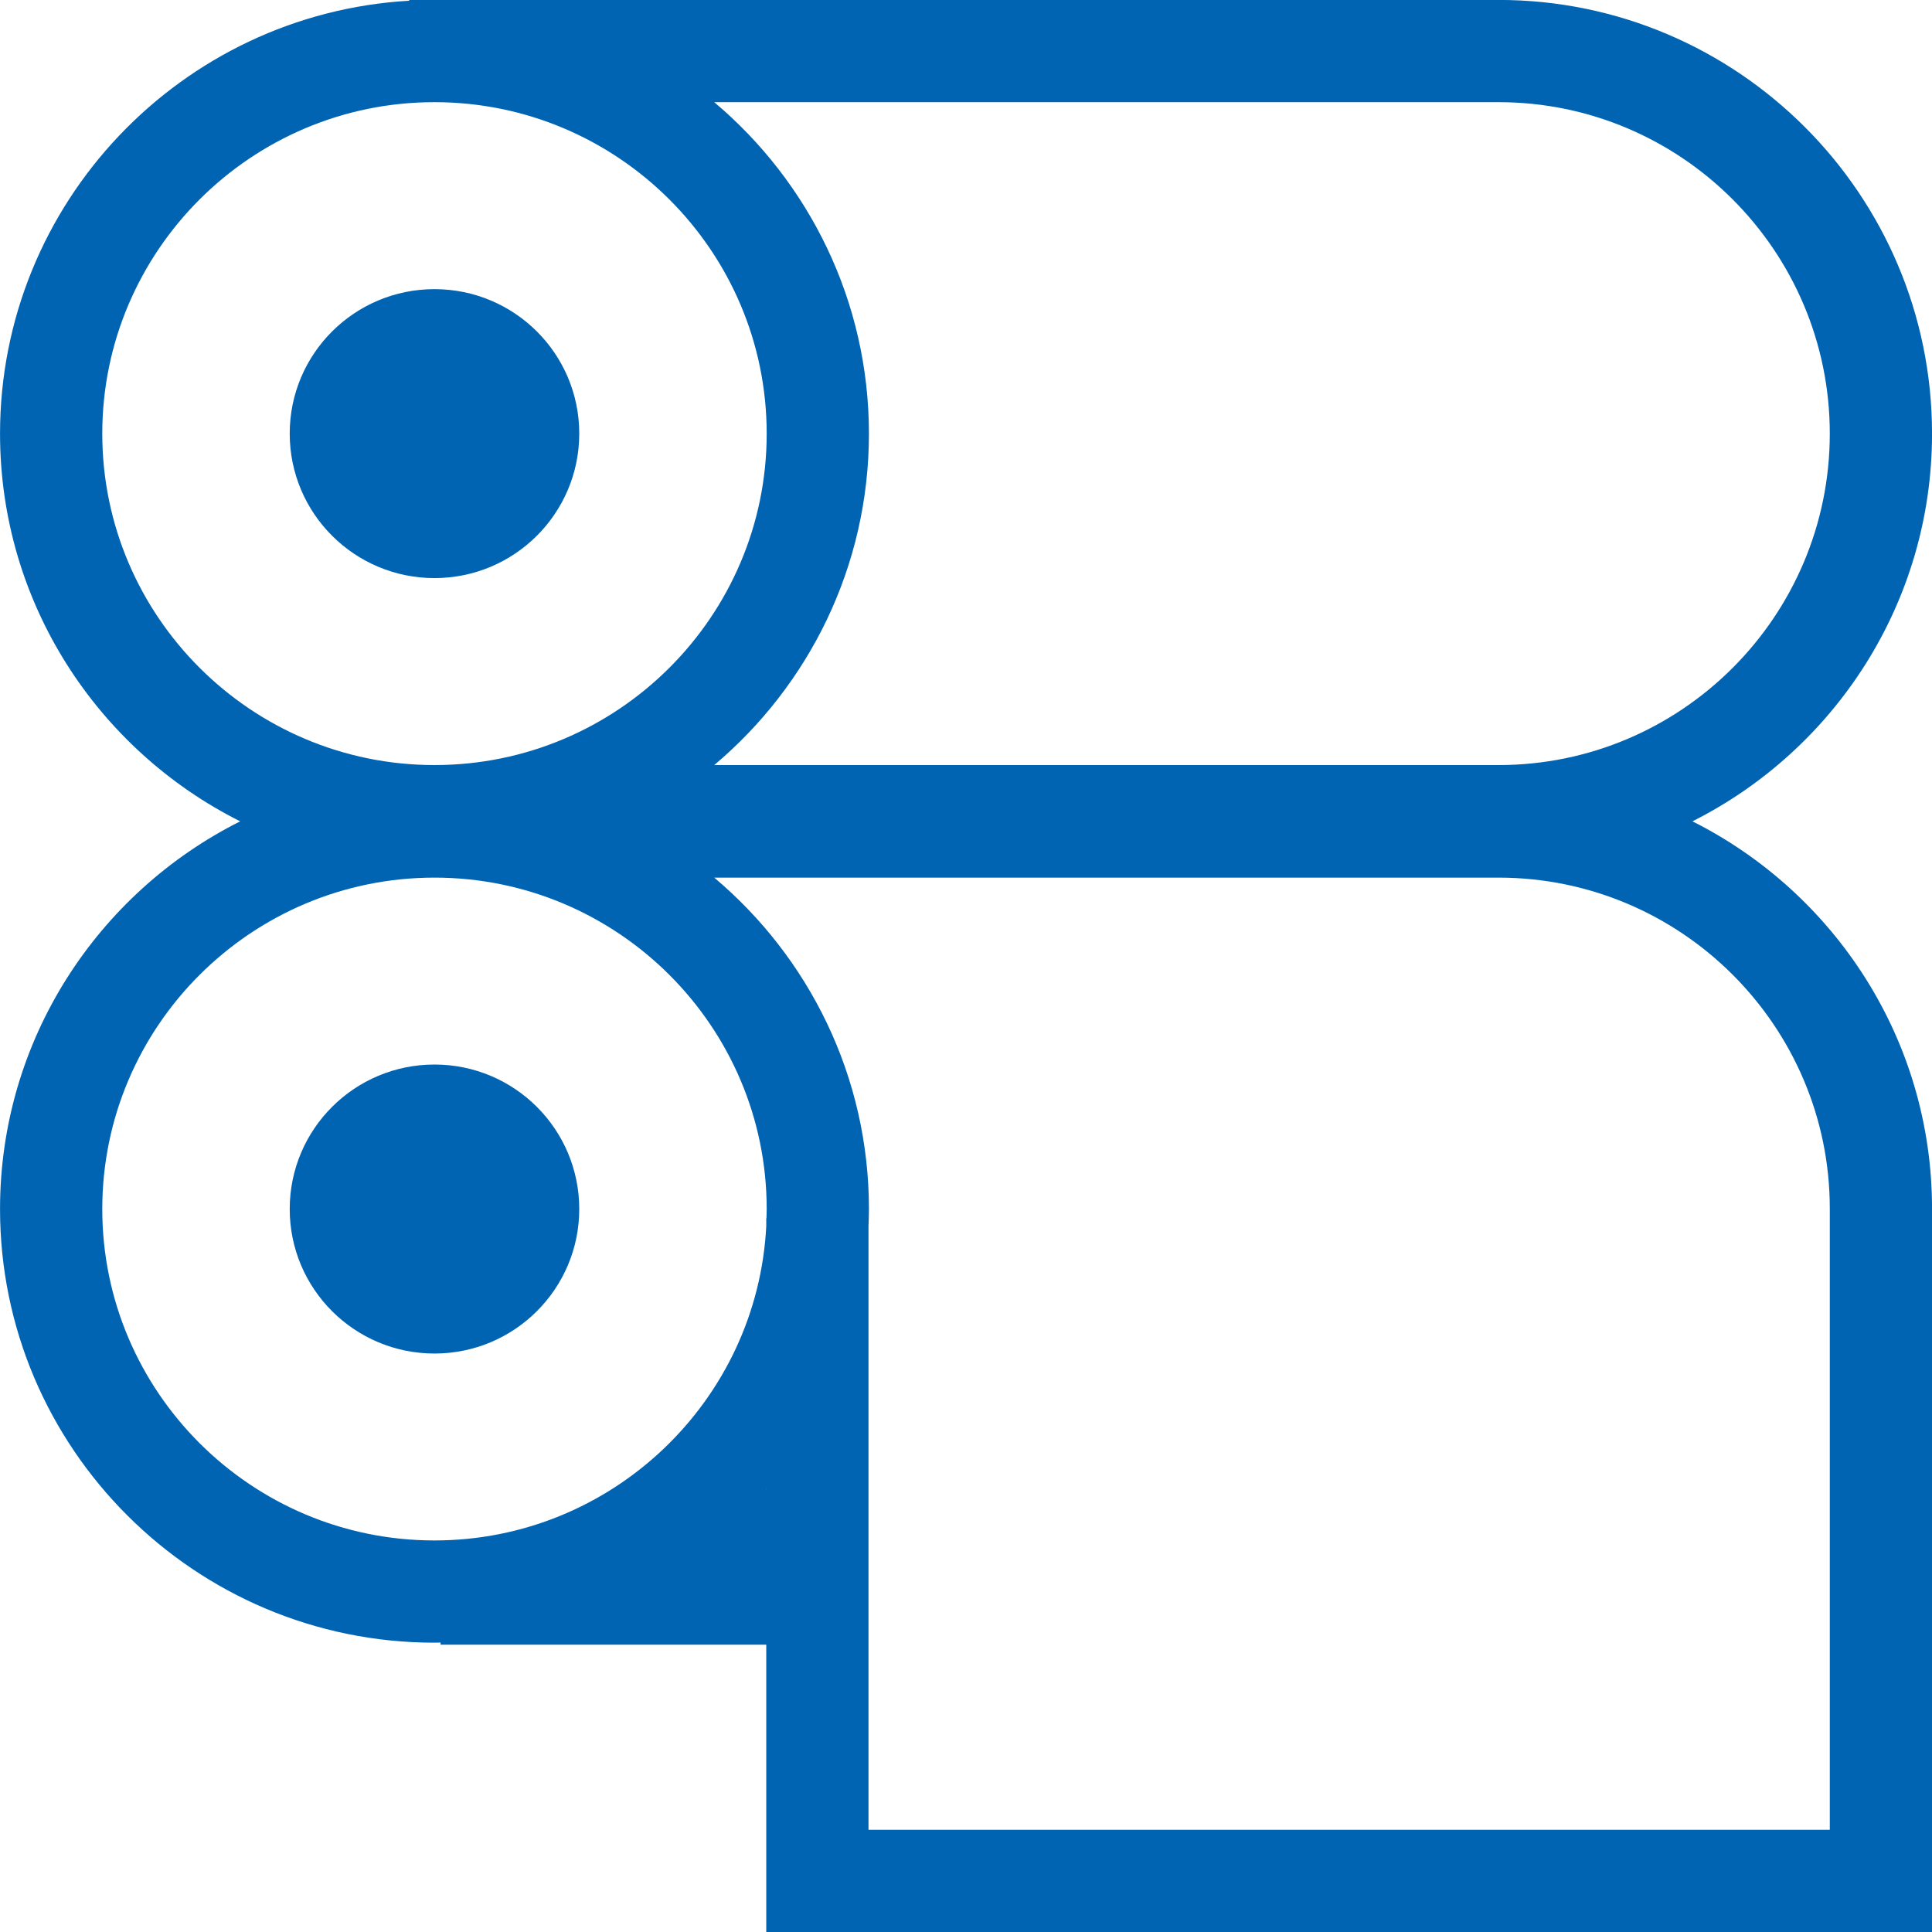 <?xml version="1.0" encoding="utf-8"?>
<!-- Generator: Adobe Illustrator 15.0.0, SVG Export Plug-In . SVG Version: 6.00 Build 0)  -->
<!DOCTYPE svg PUBLIC "-//W3C//DTD SVG 1.1//EN" "http://www.w3.org/Graphics/SVG/1.1/DTD/svg11.dtd">
<svg version="1.1" id="Ebene_1" xmlns="http://www.w3.org/2000/svg" xmlns:xlink="http://www.w3.org/1999/xlink" x="0px" y="0px"
	 width="283.46px" height="283.46px" viewBox="0 0 283.46 283.46" enable-background="new 0 0 283.46 283.46" xml:space="preserve">
<g>
	<path fill="#0064B3" d="M84.987,63.615c0-11.71-9.512-21.192-21.24-21.192c-11.734,0-21.241,9.482-21.241,21.192
		c0,11.709,9.507,21.201,21.241,21.201C75.476,84.816,84.987,75.324,84.987,63.615z"/>
	<path fill="#0064B3" d="M63.747,156.186c-11.734,0-21.241,9.493-21.241,21.202s9.507,21.201,21.241,21.201
		c11.729,0,21.24-9.492,21.24-21.201S75.476,156.186,63.747,156.186z"/>
	<path fill="#0064B3" d="M248.31,120.504c20.823-10.465,35.155-32.023,35.155-56.879c0-35.088-28.533-63.635-63.605-63.635H60.036
		v0.116C26.61,2.033,0.005,29.781,0.005,63.625c0,24.857,14.364,46.417,35.234,56.881C14.369,130.97,0.005,152.53,0.005,177.388
		c0,35.082,28.595,63.624,63.742,63.624c0.299,0,0.595-0.016,0.894-0.02v0.313h47.784v42.16h171.04V177.329
		C283.465,152.498,269.134,130.96,248.31,120.504z M219.859,14.99c26.801,0,48.605,21.817,48.605,48.635
		c0,26.812-21.805,48.624-48.605,48.624H104.793c13.866-11.68,22.695-29.139,22.695-48.624c0-19.49-8.831-36.953-22.698-48.635
		H219.859z M15.005,63.625c0-26.817,21.866-48.635,48.742-48.635c26.876,0,48.741,21.817,48.741,48.635
		c0,26.812-21.865,48.624-48.741,48.624C36.871,112.249,15.005,90.437,15.005,63.625z M15.005,177.388
		c0-26.812,21.866-48.625,48.742-48.625c26.876,0,48.741,21.813,48.741,48.625c0,0.452-0.022,0.898-0.034,1.348h-0.029v1.148
		c-1.307,25.656-22.641,46.128-48.678,46.128C36.871,226.012,15.005,204.199,15.005,177.388z M112.379,218.452
		c0.015-0.018,0.031-0.035,0.046-0.053v0.055C112.409,218.454,112.394,218.453,112.379,218.452z M268.465,268.465h-141.04v-88.581
		c0.032-0.829,0.063-1.659,0.063-2.496c0-19.486-8.83-36.944-22.695-48.625H219.85c26.807,0,48.615,21.787,48.615,48.566V268.465z"
		/>
</g>
</svg>
